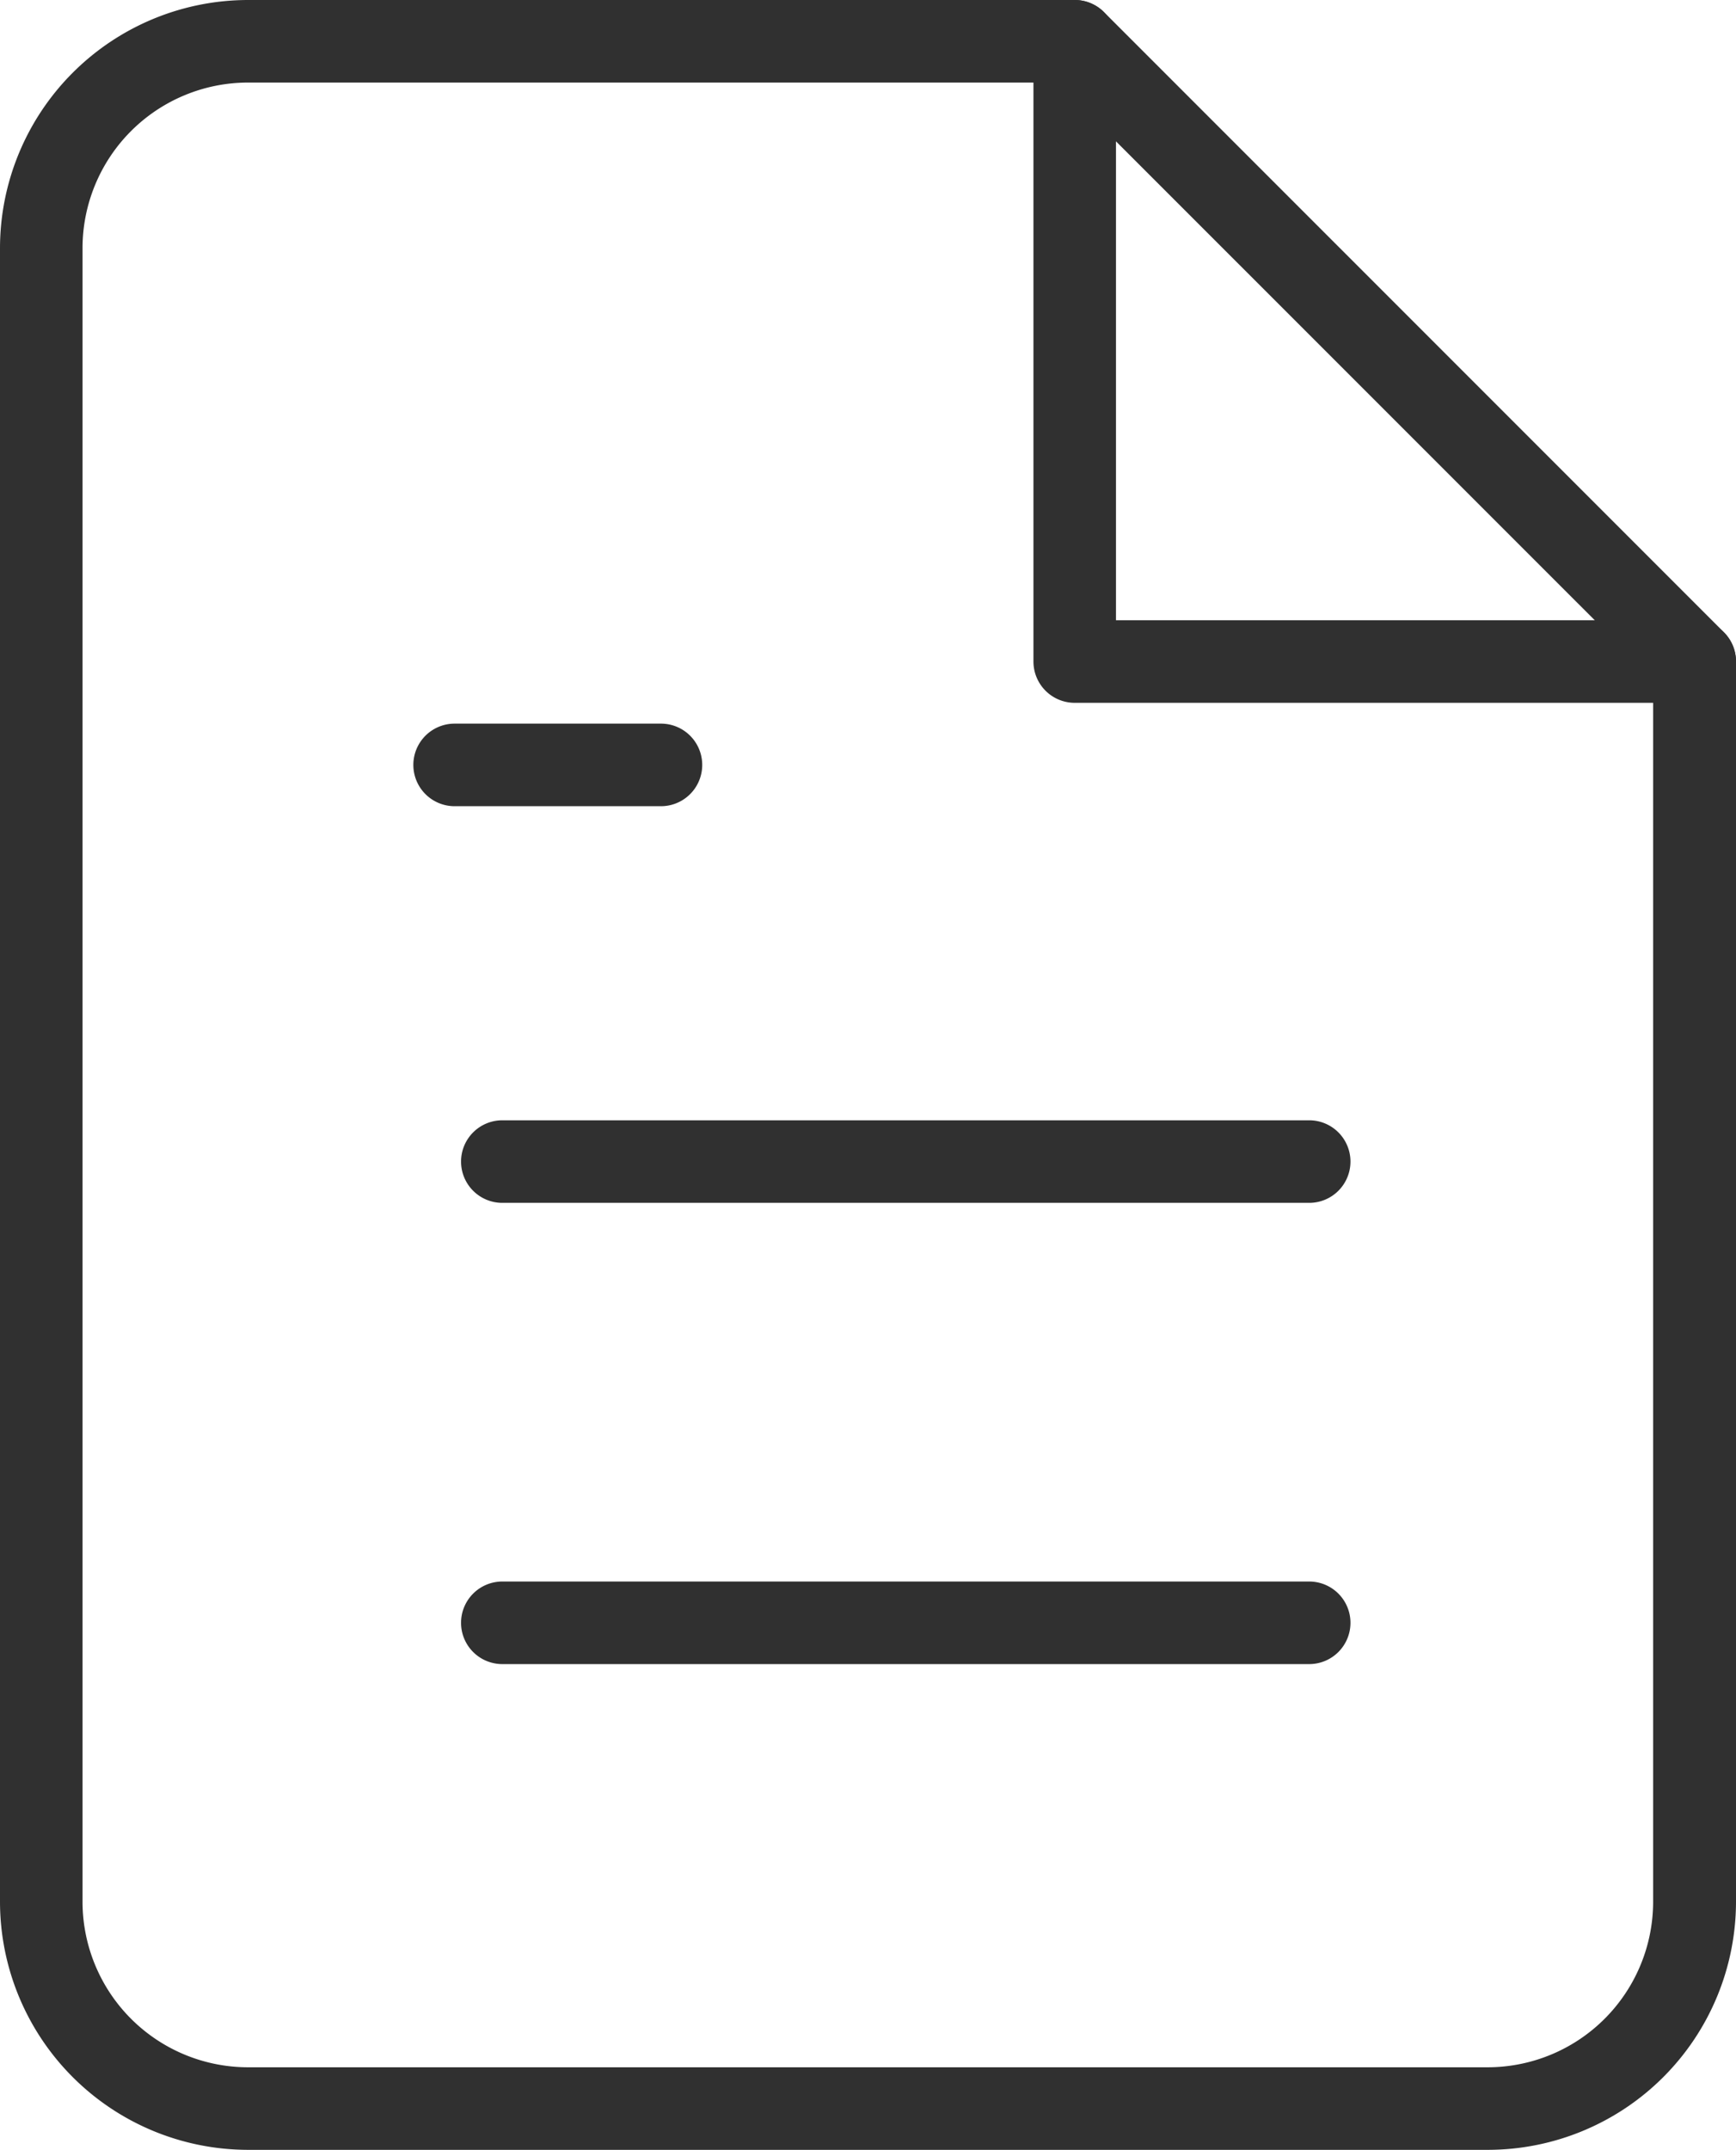<svg xmlns="http://www.w3.org/2000/svg" width="21.033" height="26.041" viewBox="0 0 21.033 26.041"><defs><style>.a{fill:#303030;}</style></defs><g transform="translate(0.5 0.5)"><path class="a" d="M6.5,1.5H16.521a.5.5,0,0,1,.354.146l7.512,7.512a.5.5,0,0,1,.146.354V24.537a3.008,3.008,0,0,1-3,3H6.5a3.008,3.008,0,0,1-3-3V4.5A3.008,3.008,0,0,1,6.5,1.5Zm9.809,1H6.5a2.006,2.006,0,0,0-2,2V24.537a2.006,2.006,0,0,0,2,2H21.529a2.006,2.006,0,0,0,2-2V9.719Z" transform="translate(-4 -2)"/><path class="a" d="M21.512,10.012H14a.5.5,0,0,1-.5-.5V2a.5.5,0,0,1,1,0V9.012h7.012a.5.5,0,0,1,0,1Z" transform="translate(-1.479 -2)"/><path class="a" d="M9.776.5H0A.5.5,0,0,1-.5,0,.5.5,0,0,1,0-.5H9.776a.5.5,0,0,1,.5.5A.5.5,0,0,1,9.776.5Z" transform="translate(5.586 13.568)"/><path class="a" d="M9.776.5H0A.5.5,0,0,1-.5,0,.5.5,0,0,1,0-.5H9.776a.5.5,0,0,1,.5.5A.5.5,0,0,1,9.776.5Z" transform="translate(5.586 19.154)"/><path class="a" d="M10.5,9.5H8a.5.5,0,0,1,0-1h2.5a.5.5,0,0,1,0,1Z" transform="translate(-2.992 -0.236)"/></g></svg>